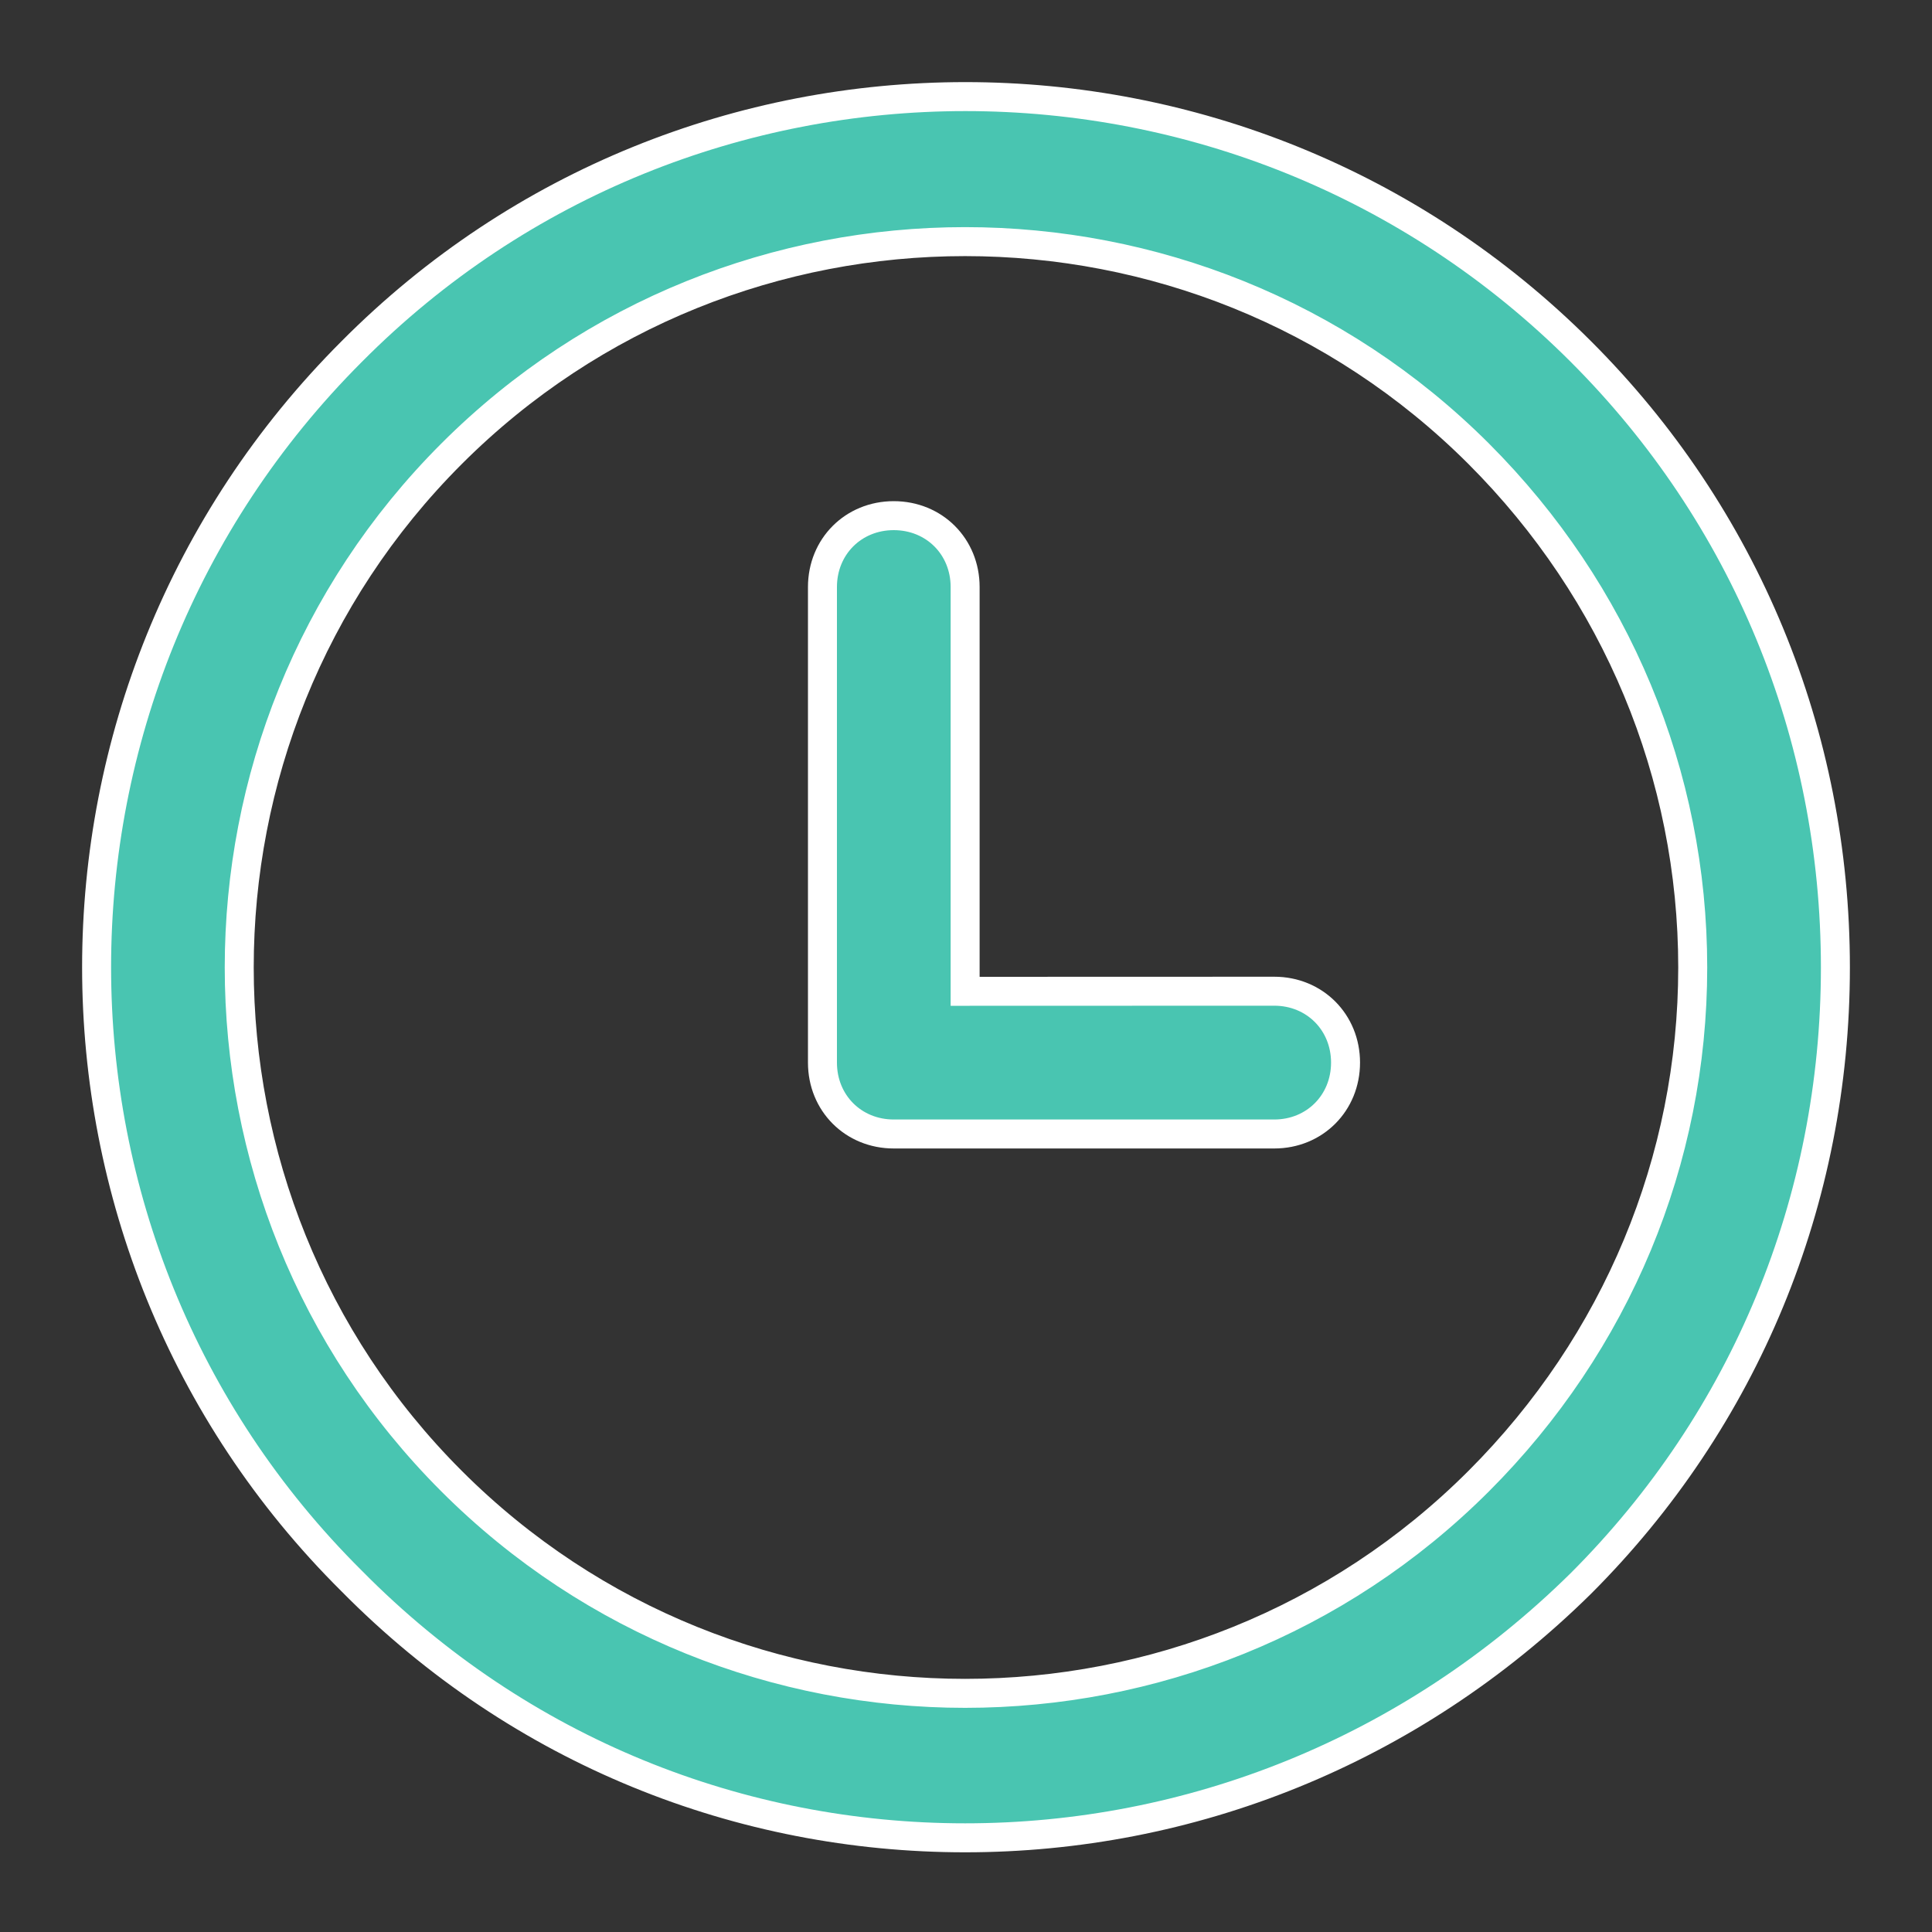 <?xml version="1.0" encoding="UTF-8"?> <svg xmlns="http://www.w3.org/2000/svg" width="20" height="20" viewBox="0 0 20 20" fill="none"><rect x="0" y="0" width="20" height="20" fill="#333333" stroke="none"/><path d="M9.991 19.025C12.305 19.025 14.594 18.139 16.366 16.391C18.065 14.692 19 12.428 19 10.015C19 7.603 18.065 5.338 16.366 3.64C12.846 0.12 7.135 0.12 3.64 3.64C0.12 7.16 0.12 12.871 3.64 16.366C5.388 18.138 7.677 19.025 9.991 19.025V19.025ZM4.674 4.698C7.603 1.769 12.378 1.769 15.308 4.698C16.735 6.126 17.523 8.022 17.523 10.015C17.523 12.009 16.735 13.905 15.308 15.332C12.378 18.262 7.603 18.262 4.674 15.332C1.744 12.403 1.744 7.628 4.674 4.698Z" fill="#49C5B1" stroke="white" stroke-width="0.3"></path><path d="M9.252 11.739H13.191C13.609 11.739 13.929 11.418 13.929 11C13.929 10.582 13.609 10.261 13.191 10.261L9.991 10.262V6.077C9.991 5.658 9.671 5.338 9.252 5.338C8.834 5.338 8.514 5.658 8.514 6.077V11C8.514 11.419 8.834 11.739 9.252 11.739V11.739Z" fill="#49C5B1" stroke="white" stroke-width="0.3"></path></svg> 